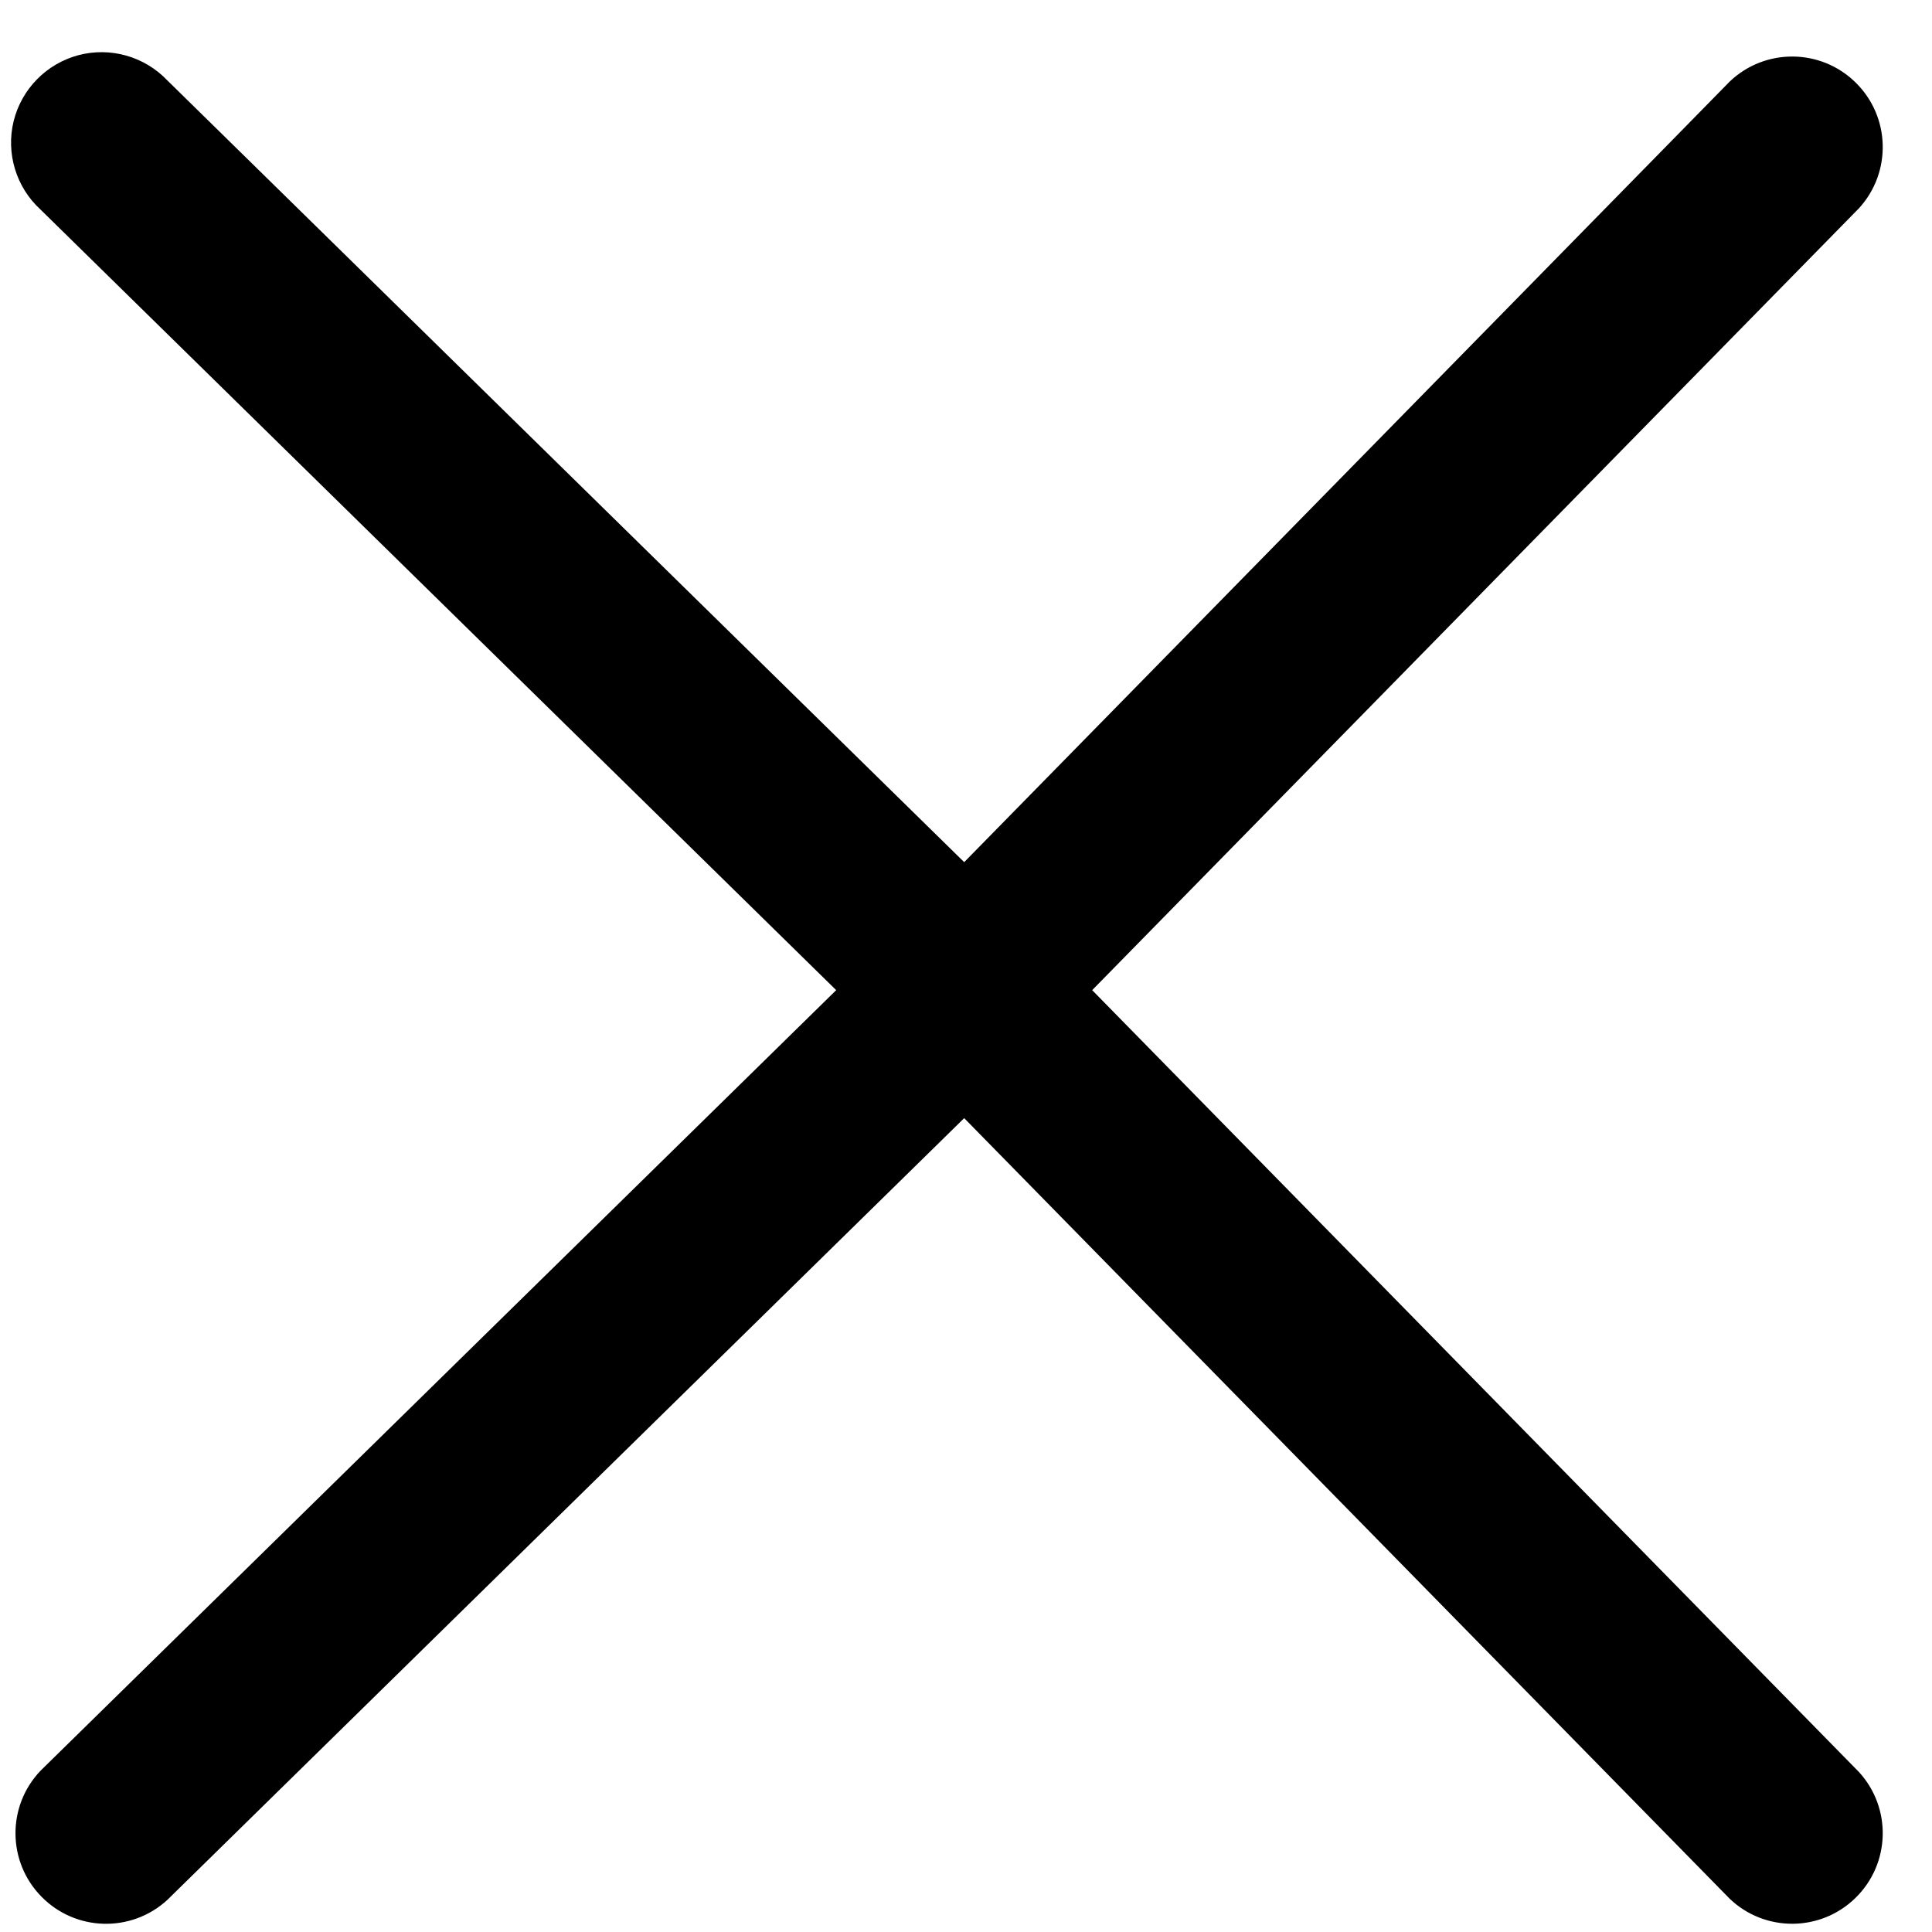 <?xml version="1.0" encoding="UTF-8"?>
<svg width="16px" height="16px" viewBox="0 0 16 16" version="1.1" xmlns="http://www.w3.org/2000/svg" xmlns:xlink="http://www.w3.org/1999/xlink">
    <!-- Generator: Sketch 50 (54983) - http://www.bohemiancoding.com/sketch -->
    <title>Close-3@1x</title>
    <desc>Created with Sketch.</desc>
    <defs></defs>
    <g id="Page-1" stroke="none" stroke-width="1" fill="none" fill-rule="evenodd">
        <g id="1-IMW-Tickets-Copy-3" transform="translate(-948, -168)" fill="#000000">
            <g id="Group-27" transform="translate(297, 153)">
                <g id="Close-3" transform="translate(651, 15)">
                    <path d="M9.045,8.2 L15.395,1.725 C15.668,1.427 15.656,0.966 15.367,0.683 C15.079,0.4 14.618,0.396 14.325,0.675 L7.985,7.14 L1.385,0.665 C1.196,0.467 0.914,0.387 0.649,0.457 C0.384,0.528 0.179,0.737 0.113,1.003 C0.048,1.269 0.133,1.55 0.335,1.735 L6.925,8.2 L0.335,14.665 C0.056,14.958 0.06,15.419 0.343,15.707 C0.626,15.996 1.087,16.008 1.385,15.735 L7.985,9.26 L14.325,15.725 C14.618,16.004 15.079,16 15.367,15.717 C15.656,15.434 15.668,14.973 15.395,14.675 L9.045,8.2 Z" id="Shape"></path>
                </g>
            </g>
        </g>
    </g>
</svg>